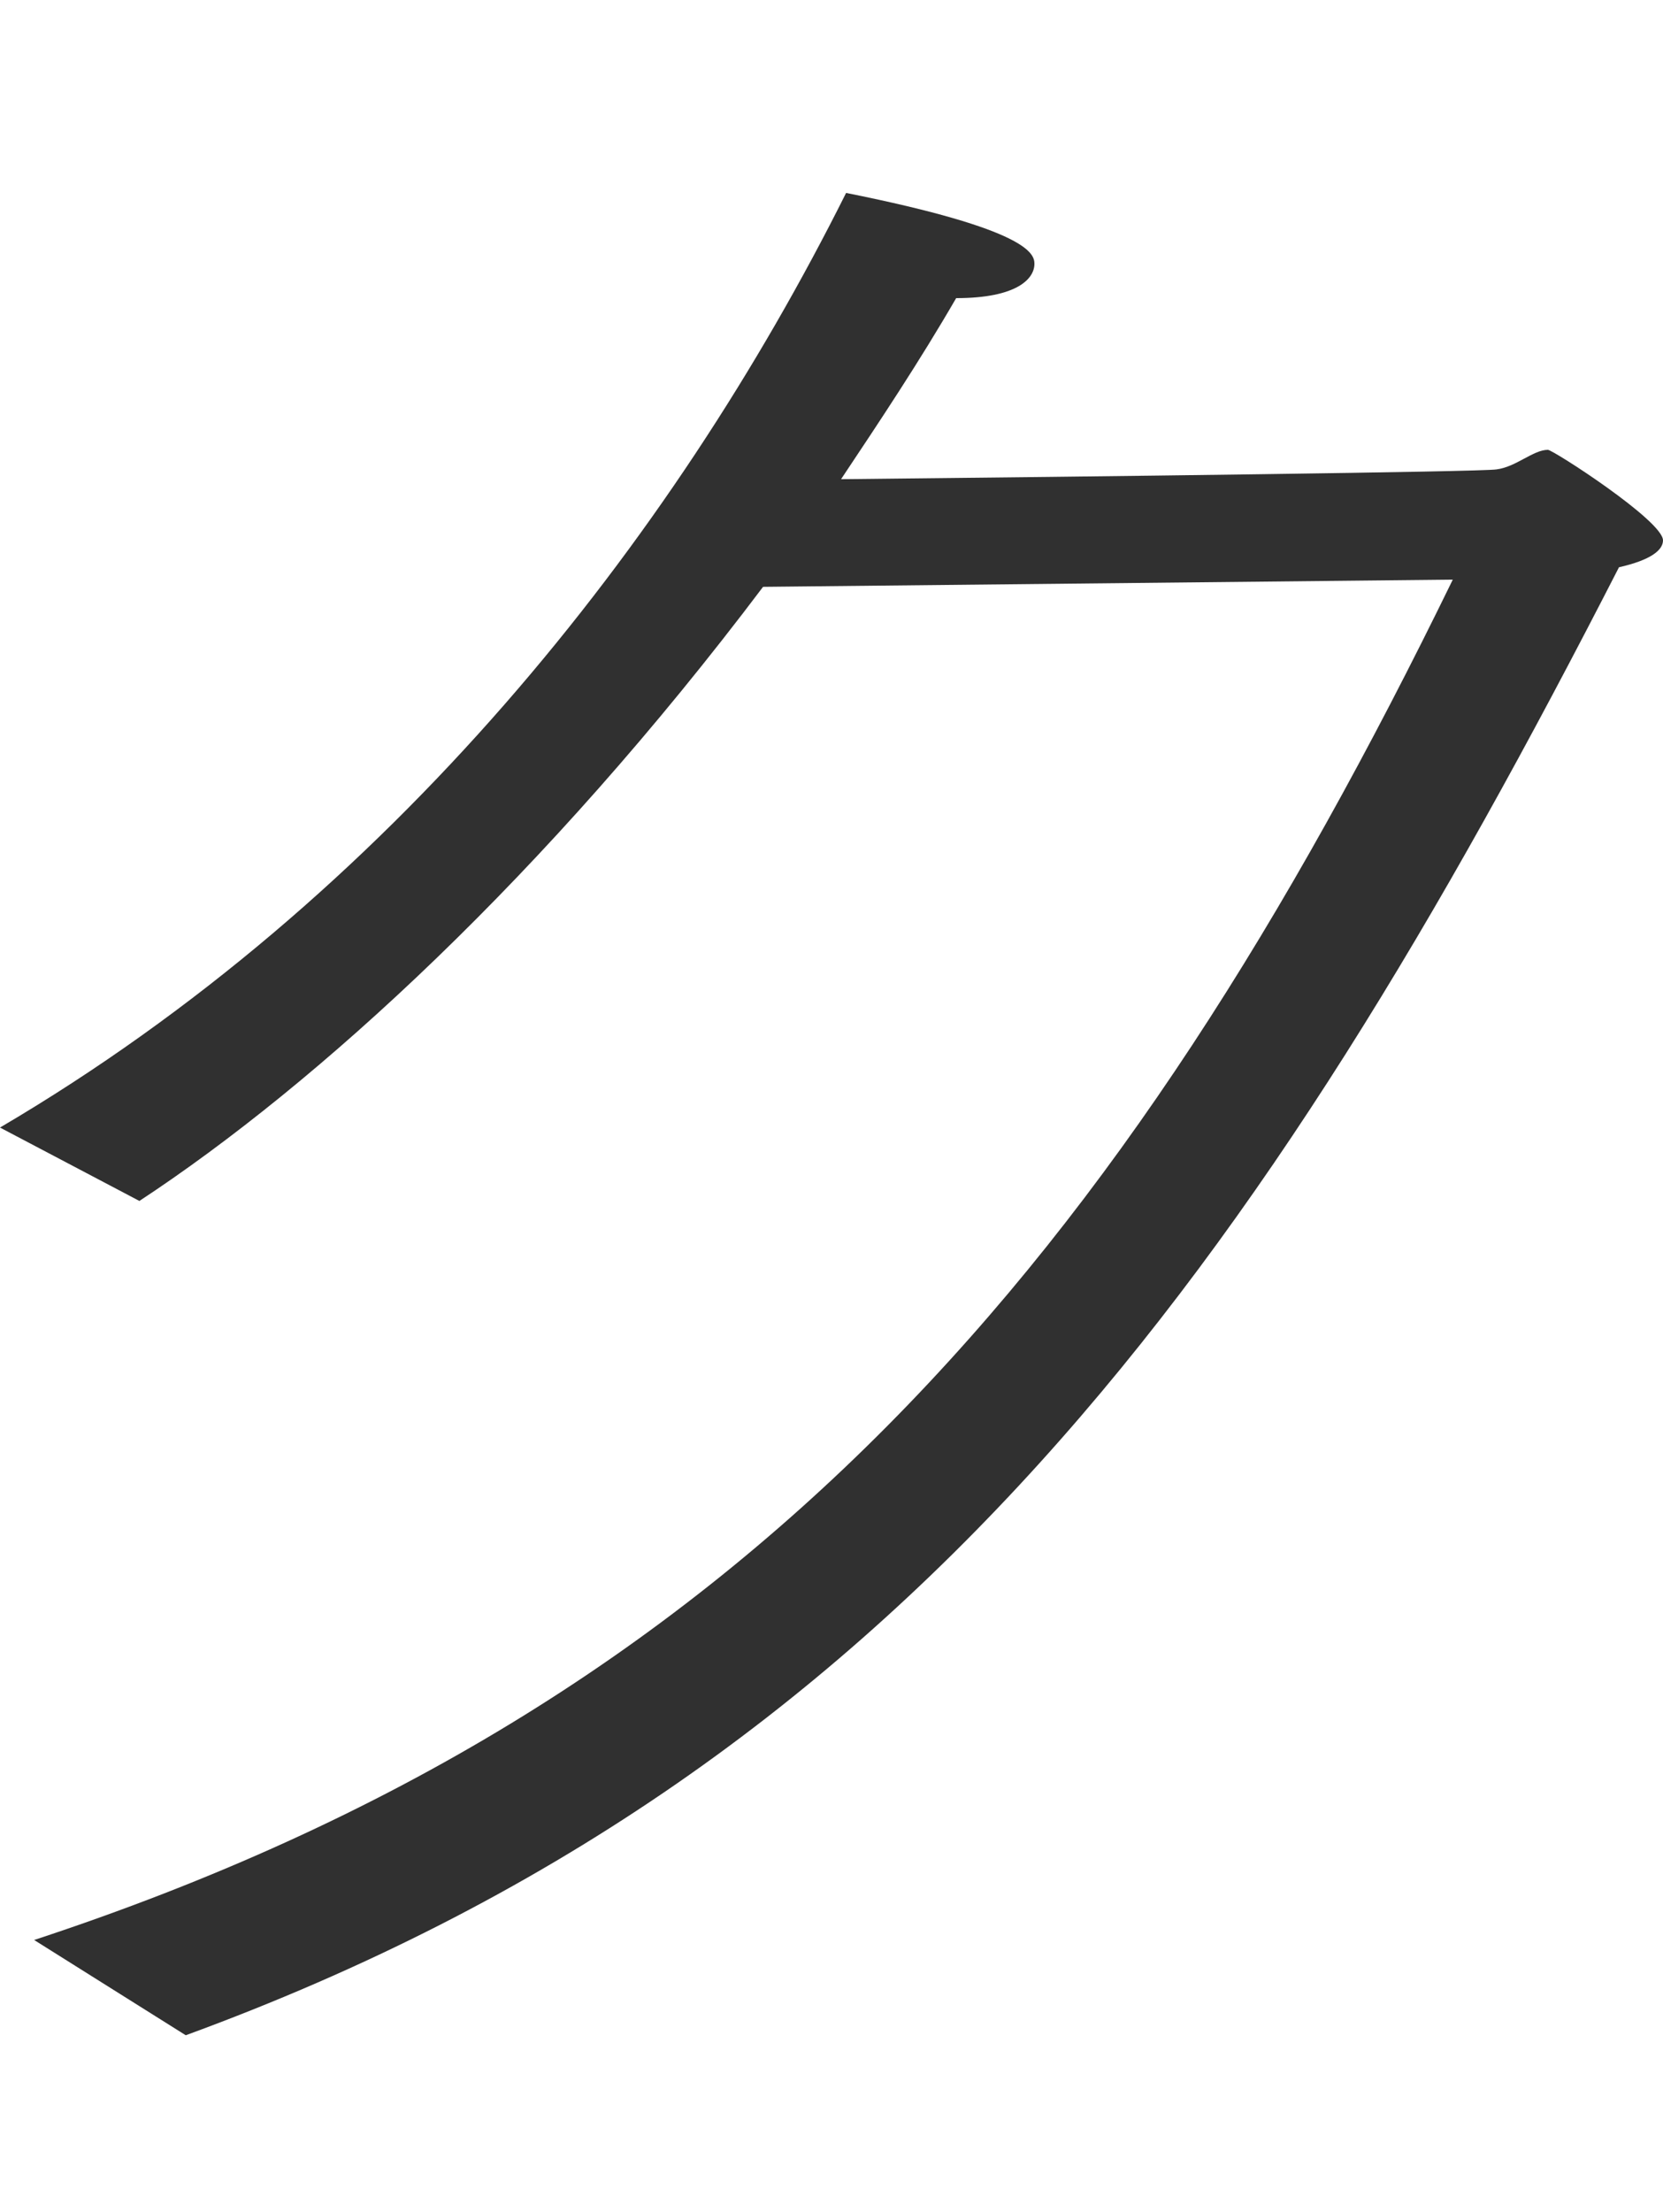<svg xmlns="http://www.w3.org/2000/svg" viewBox="0 0 46.238 61.469"><path d="M5.165 56.566c20.06-7.344 29.921-21.42 39.849-40.8.884-.2 1.224-.476 1.224-.748 0-.544-3.06-2.516-3.2-2.516-.408 0-.884.476-1.428.544-.408.068-11.153.2-18.225.272 1.088-1.632 2.176-3.264 3.2-5.032 1.7 0 2.176-.544 2.176-.952 0-.272-.136-.952-5.236-1.972C18.7 15.018 10.877 24.946 0 31.338l3.876 2.04c4.964-3.264 11.288-9.044 17.34-17.068l19.177-.2C31.209 34.946 20.805 47.39.949 53.918z" fill="#303030" fill-rule="evenodd"/></svg>